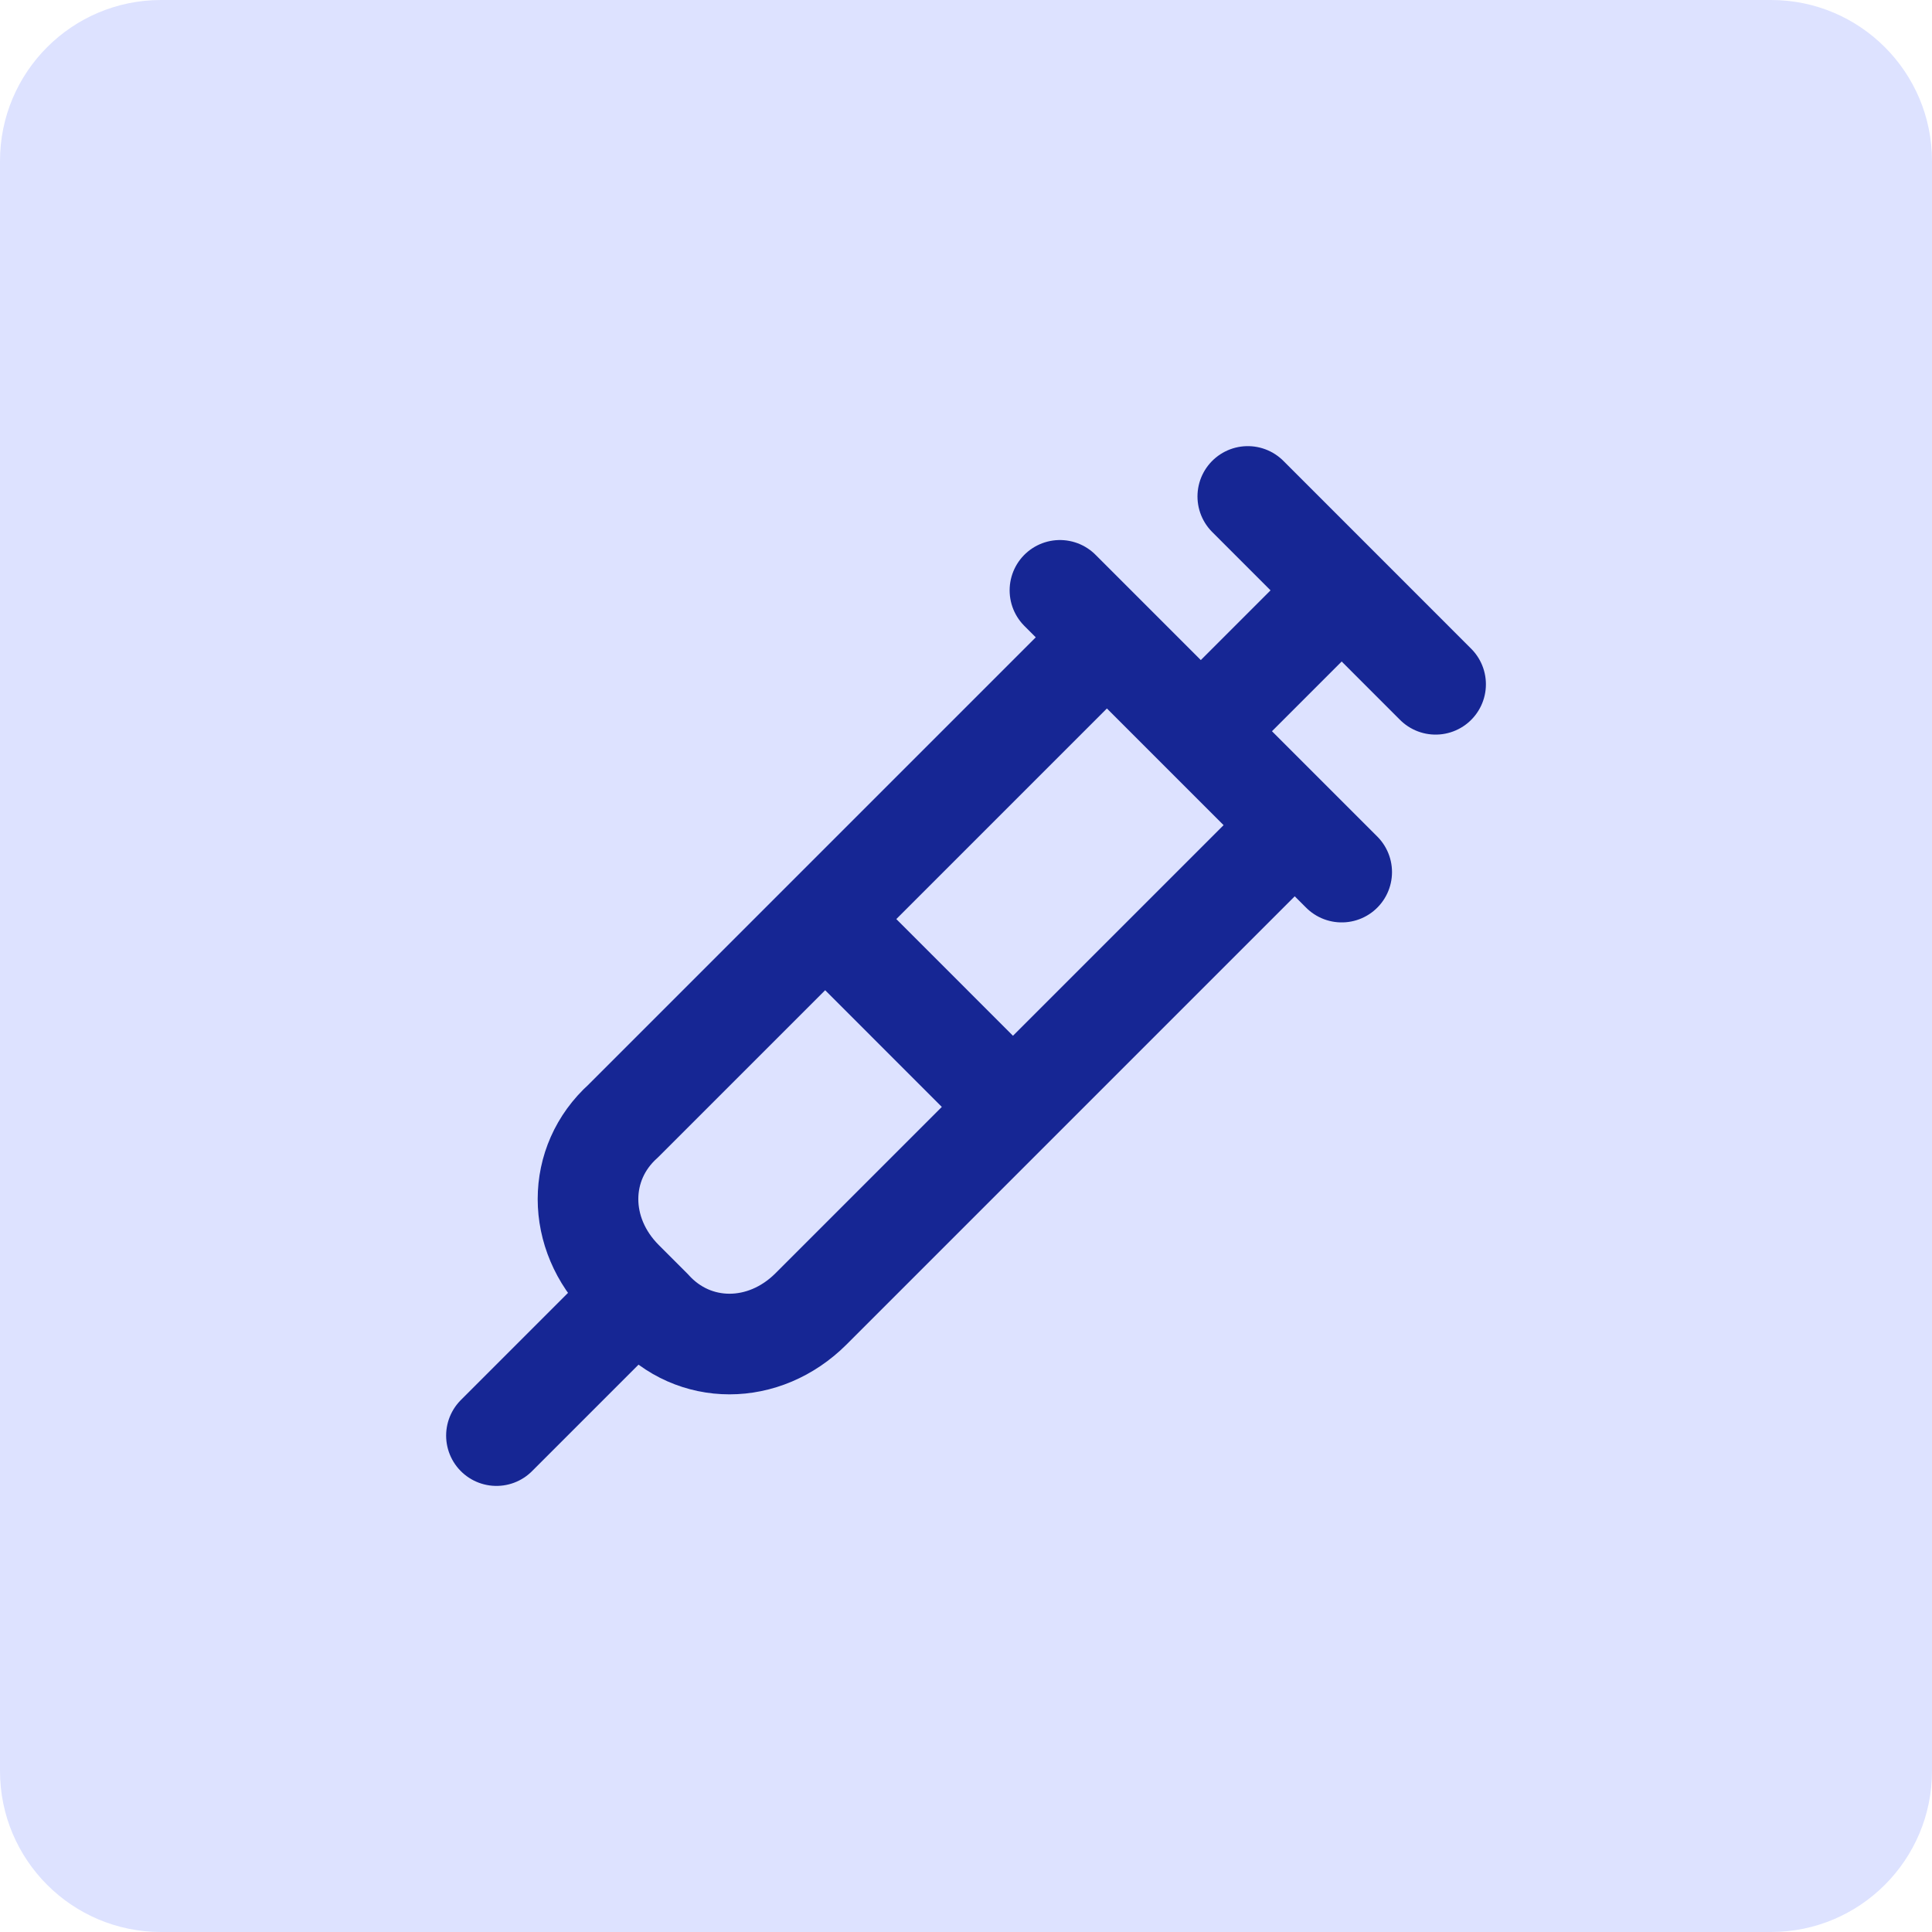 <svg width="48" height="48" viewBox="0 0 48 48" fill="none" xmlns="http://www.w3.org/2000/svg">
<path d="M0 4C0 1.791 1.791 0 4 0H44C46.209 0 48 1.791 48 4V44C48 46.209 46.209 48 44 48H4C1.791 48 0 46.209 0 44V4Z" fill="#DDE2FF"/>
<path d="M31.001 12.334L35.667 17.001M29.834 18.167L33.334 14.667M32.167 20.501L20.151 32.517C18.984 33.684 17.234 33.684 16.184 32.517L15.484 31.817C14.317 30.651 14.317 28.901 15.484 27.851L27.501 15.834M20.501 22.834L25.167 27.501M15.834 32.167L12.334 35.667M26.334 14.667L33.334 21.667" stroke="#162694" stroke-width="2.5" stroke-linecap="round" stroke-linejoin="round"/>
</svg>
